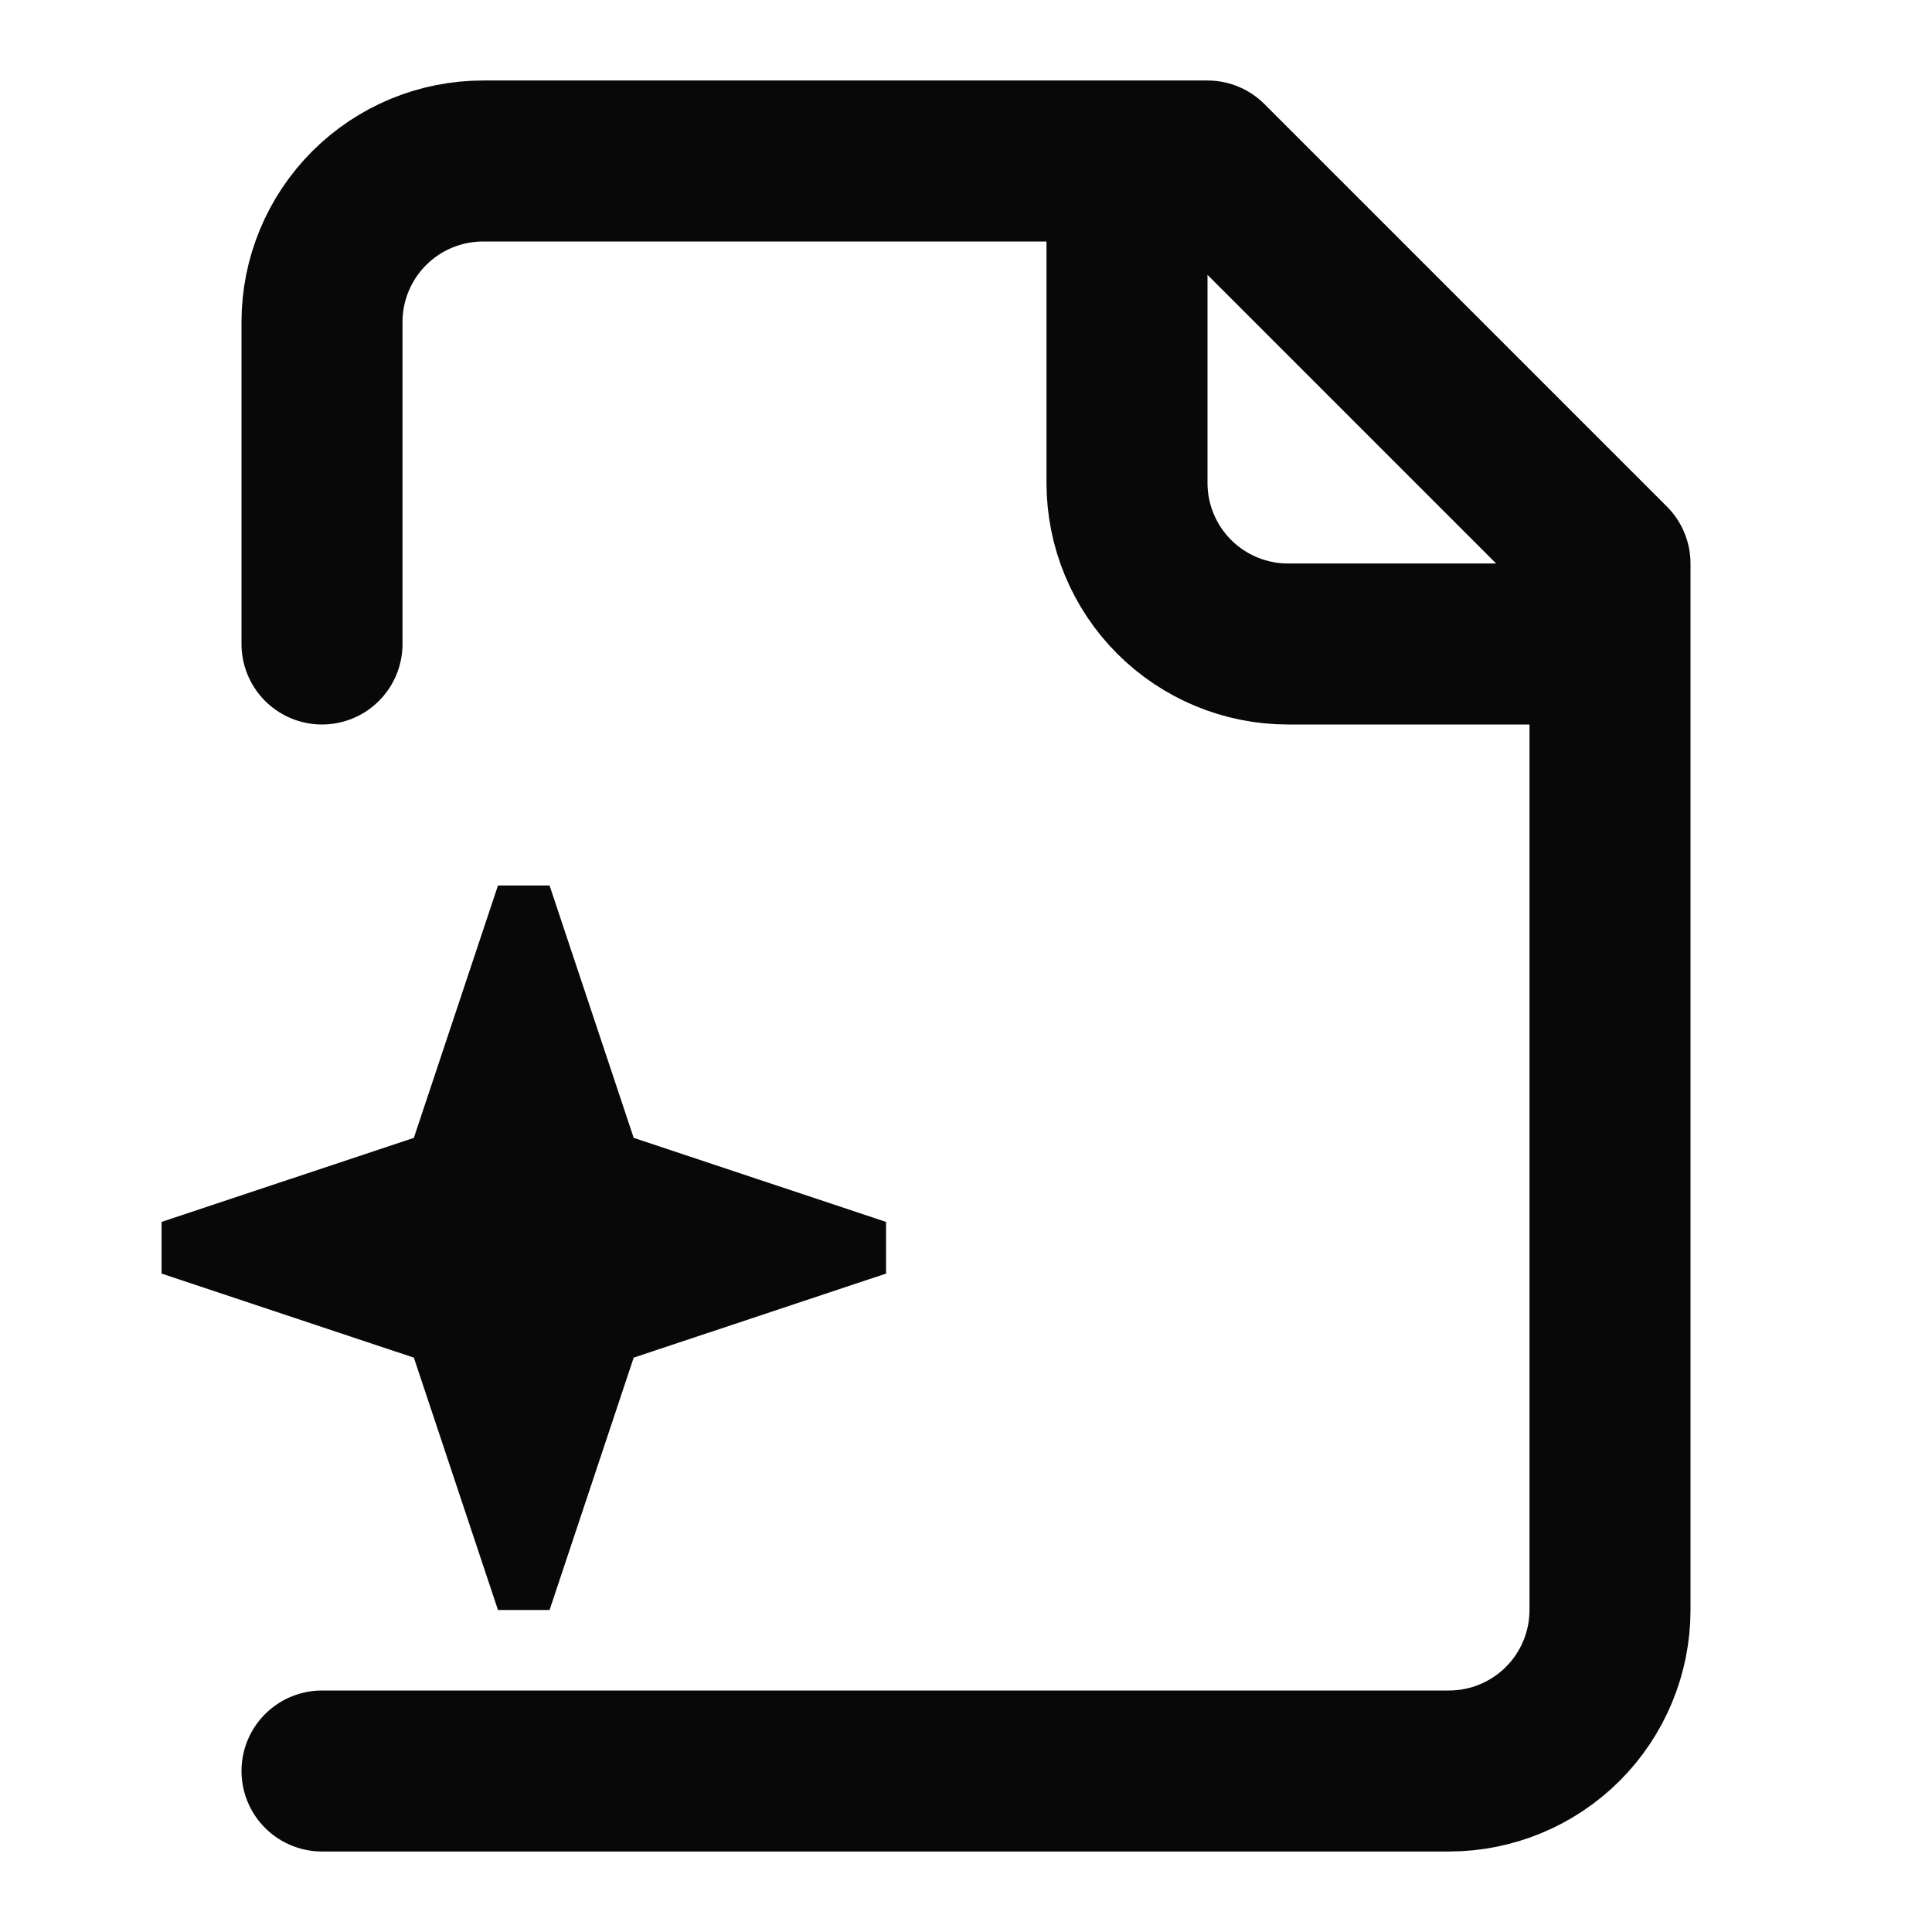 <svg width="24" height="24" viewBox="0 0 24 24" fill="none" xmlns="http://www.w3.org/2000/svg">
<g id="file-plus-2">
<path id="Vector" d="M4 22H18C18.53 22 19.039 21.789 19.414 21.414C19.789 21.039 20 20.53 20 20V7L15 2H6C5.47 2 4.961 2.211 4.586 2.586C4.211 2.961 4 3.47 4 4V8M14 2V6C14 6.53 14.211 7.039 14.586 7.414C14.961 7.789 15.47 8 16 8H20" stroke="#080808" stroke-width="2" stroke-linecap="round" stroke-linejoin="round"/>
<path id="Vector_2" fill-rule="evenodd" clip-rule="evenodd" d="M5.141 14.135L6.186 11H6.827L7.872 14.135L11.007 15.179V15.821L7.872 16.865L6.827 20H6.186L5.141 16.865L2.007 15.821V15.179L5.141 14.135Z" fill="#080808"/>
</g>
</svg>
